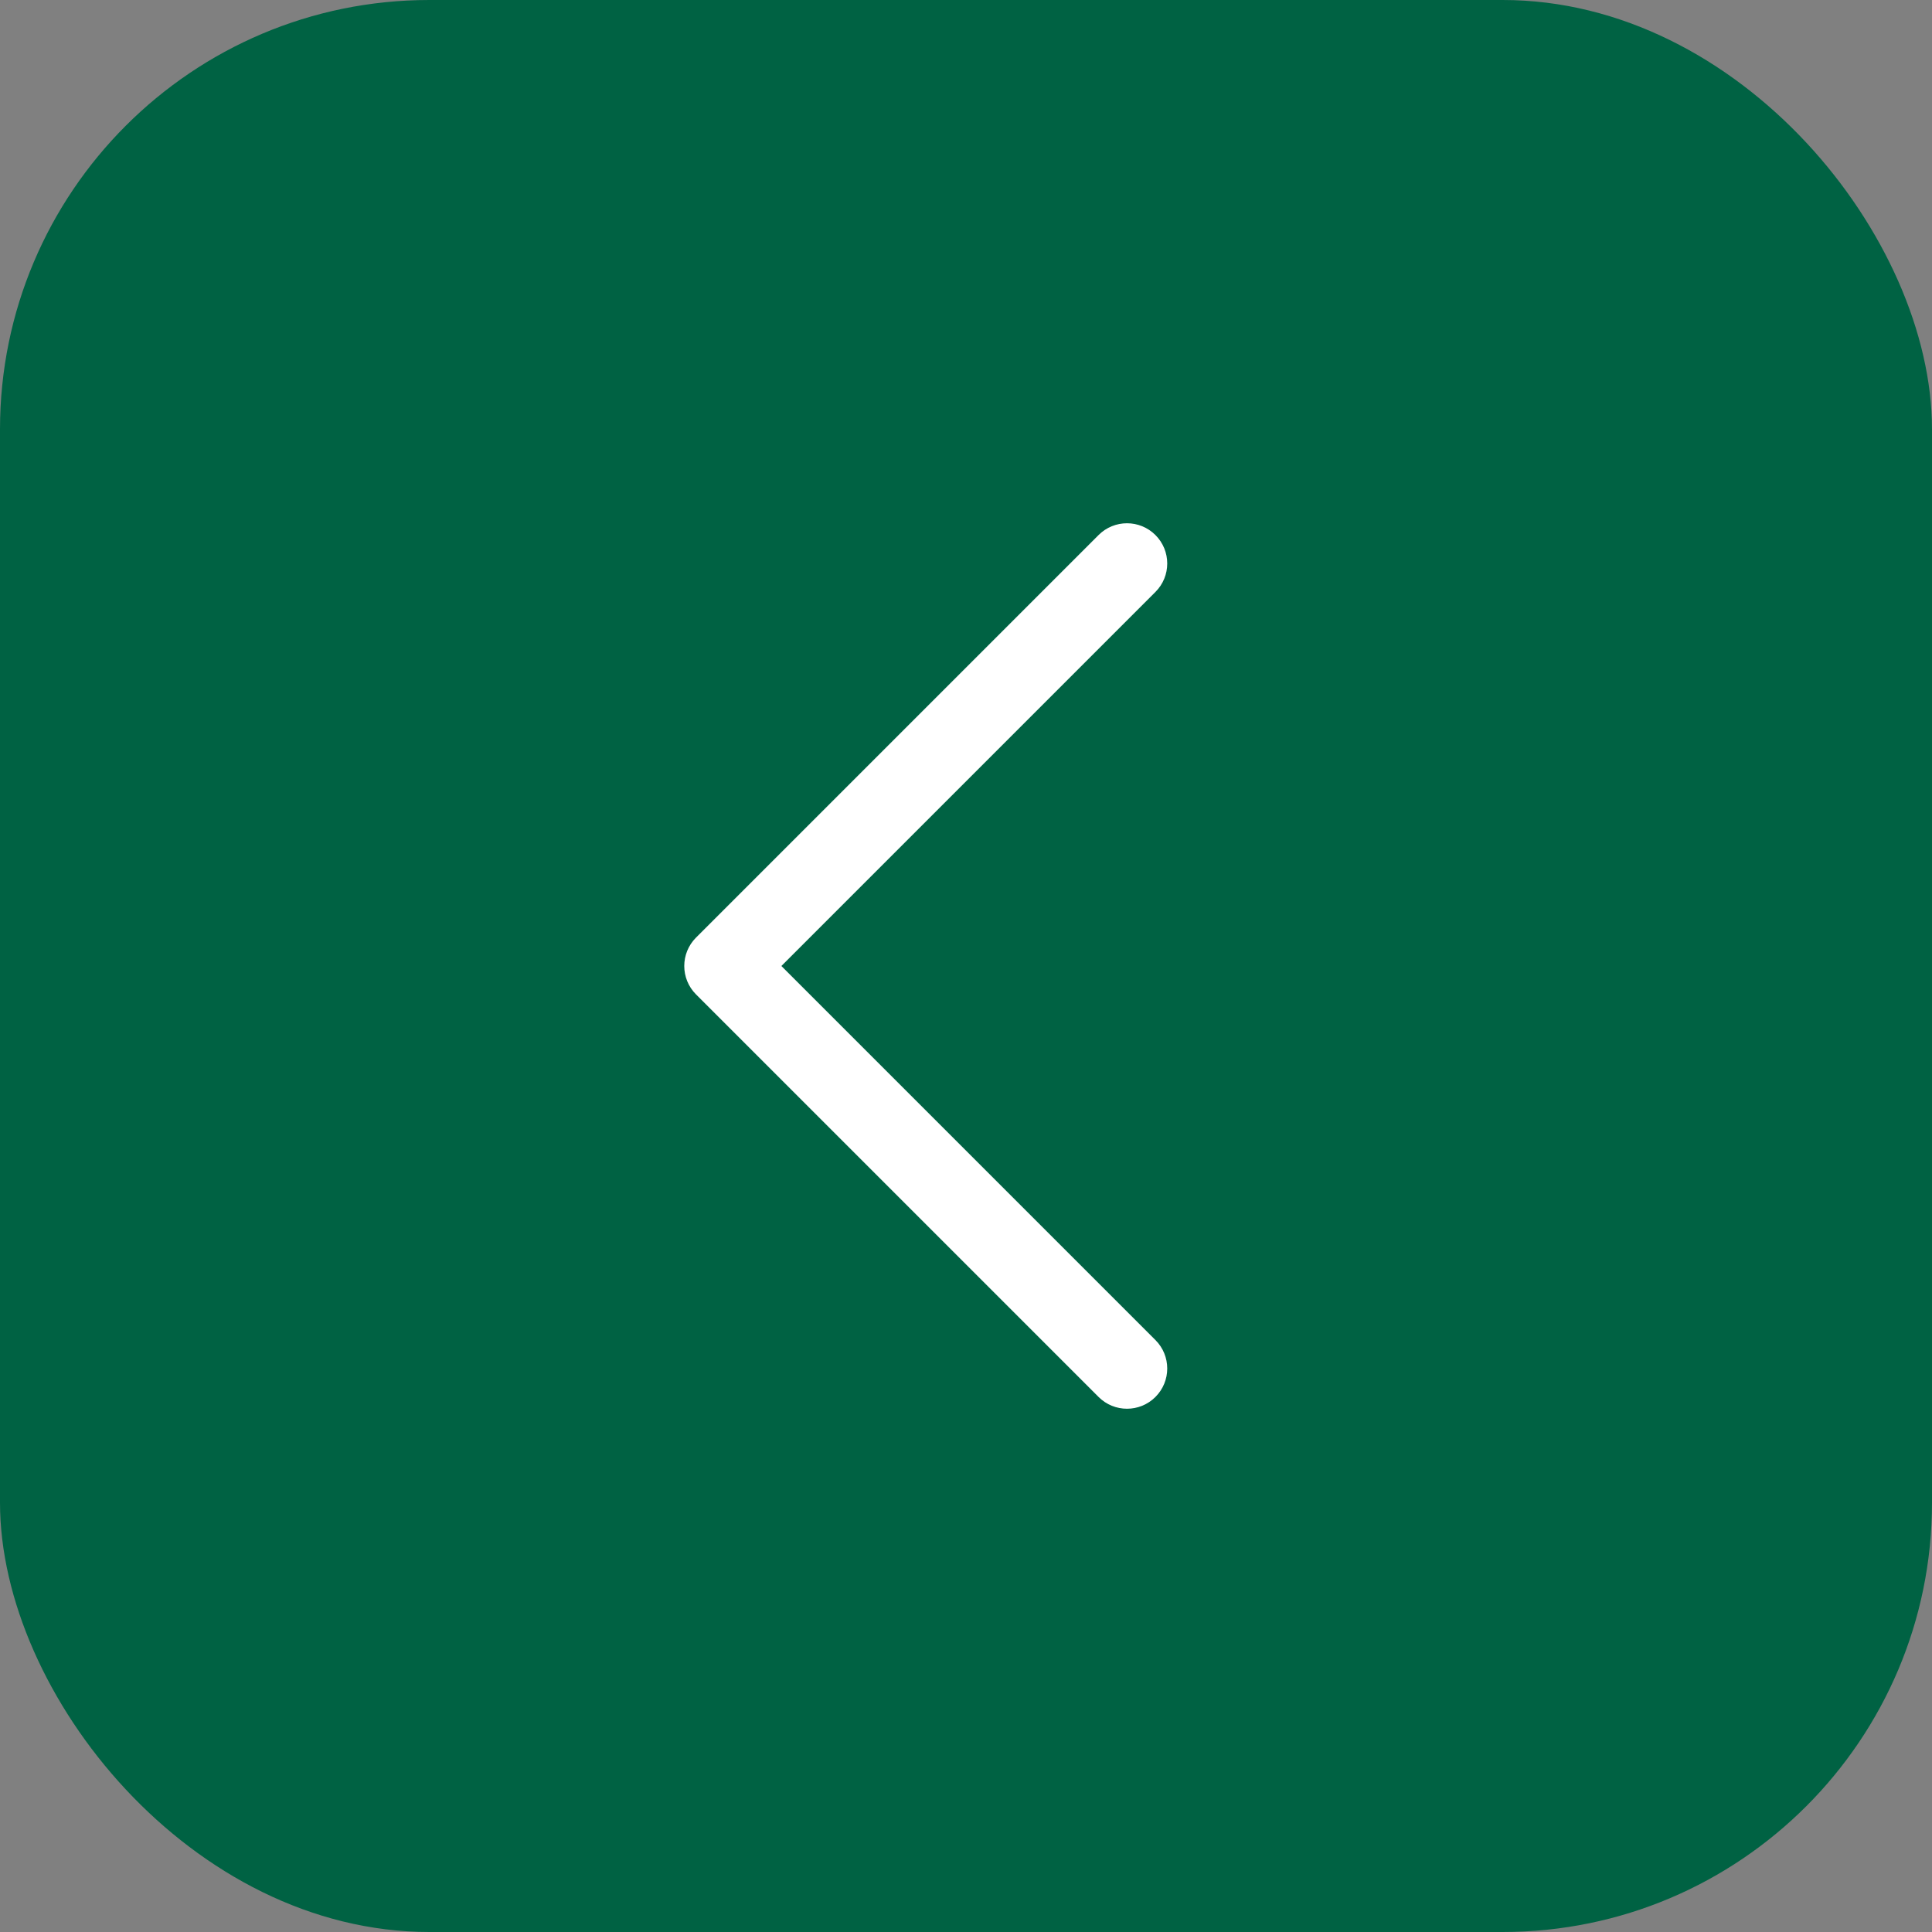 <svg width="36" height="36" viewBox="0 0 36 36" fill="none" xmlns="http://www.w3.org/2000/svg">
<rect x="0" y="0" width="36" height="36" fill="#808080" stroke="none"/>
<rect width="36" height="36" rx="8" fill="#006243"/>
<path d="M21.53 11.03C21.823 10.737 21.823 10.263 21.53 9.97C21.237 9.677 20.763 9.677 20.47 9.97L21.53 11.03ZM13.5 18L12.97 17.47C12.677 17.763 12.677 18.237 12.97 18.53L13.5 18ZM20.47 26.03C20.763 26.323 21.237 26.323 21.53 26.03C21.823 25.737 21.823 25.263 21.53 24.97L20.47 26.03ZM20.47 9.97L12.97 17.47L14.03 18.53L21.53 11.03L20.47 9.97ZM12.97 18.53L20.47 26.03L21.53 24.97L14.03 17.47L12.97 18.53Z" fill="white"/>
</svg>
